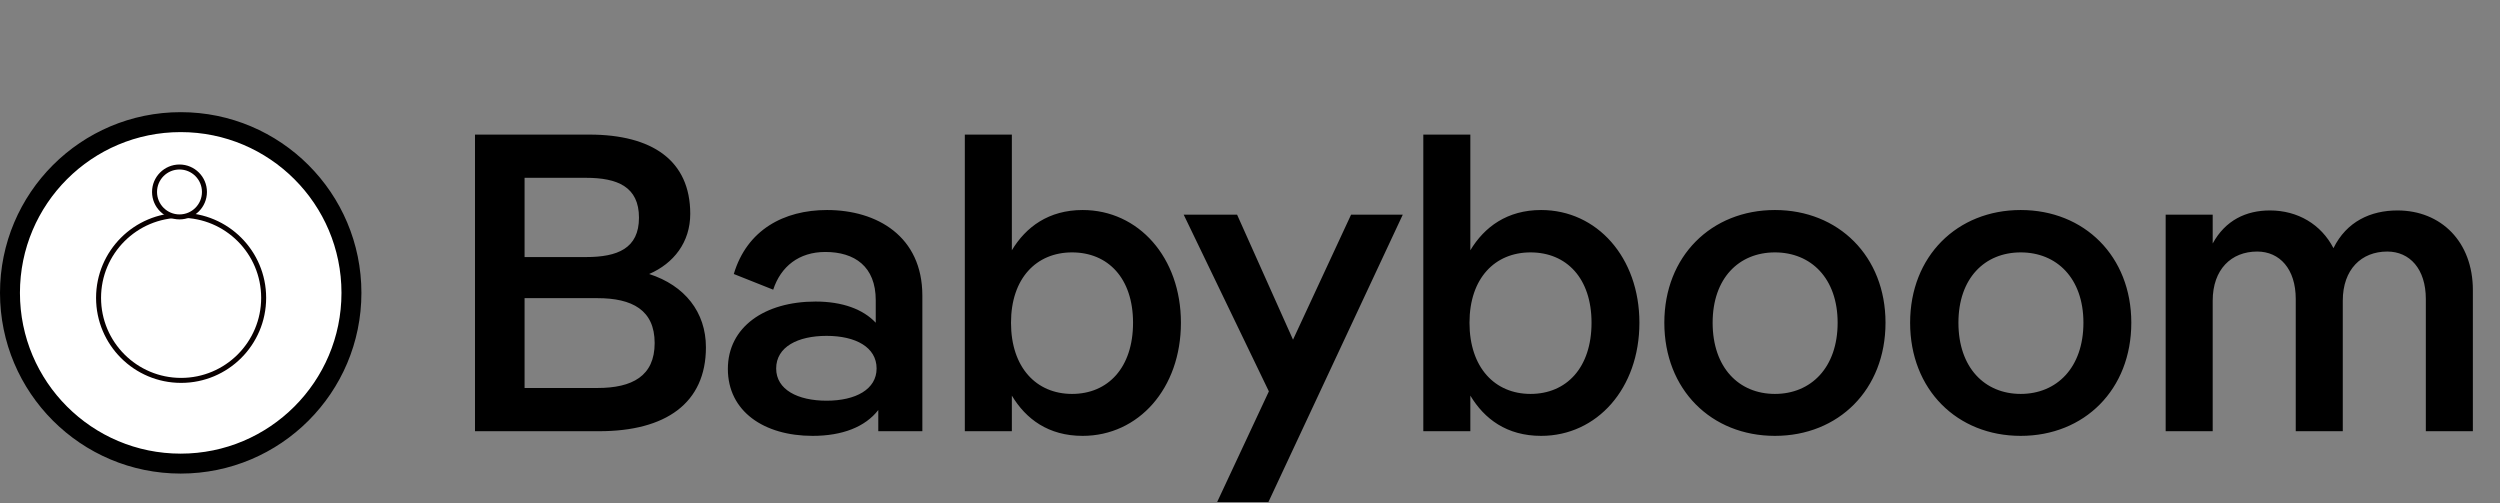 <?xml version="1.0" encoding="UTF-8" standalone="no"?>
<svg width="1003" height="202" viewBox="0 0 1003 202" fill="none" xmlns="http://www.w3.org/2000/svg">
<rect x="0" y="0" width="1003" height="202" fill="#808080" stroke="none"/>
<path d="M260.438 109.93C274.718 114.52 283.218 125.23 283.218 139.34C283.218 161.78 267.068 173 240.378 173H190.568V54H236.468C261.628 54 276.928 64.37 276.928 85.79C276.928 97.18 270.298 105.68 260.438 109.93ZM235.108 71.34H210.458V103.13H235.108C247.688 103.13 256.358 99.73 256.358 87.32C256.358 74.91 247.688 71.34 235.108 71.34ZM210.458 155.66H239.698C253.638 155.66 262.648 150.9 262.648 137.64C262.648 124.38 253.638 119.62 239.698 119.62H210.458V155.66ZM331.799 84.26C351.859 84.26 370.049 94.8 370.049 118.6V173H352.369V164.5C347.099 171.3 337.919 174.87 326.019 174.87C306.469 174.87 292.019 165.01 292.019 148.01C292.019 131.18 306.809 120.98 327.209 120.98C337.919 120.98 346.249 124.04 351.349 129.48V120.47C351.349 106.87 342.849 101.09 331.119 101.09C320.579 101.09 313.269 106.87 310.209 116.22L294.399 109.93C299.669 92.25 314.459 84.26 331.799 84.26ZM331.629 160.76C343.359 160.76 351.689 156.17 351.689 147.84C351.689 139.34 343.359 134.75 331.629 134.75C320.069 134.75 311.399 139.17 311.399 147.84C311.399 156.34 320.069 160.76 331.629 160.76ZM434.347 84.26C456.787 84.26 473.787 103.3 473.787 129.48C473.787 155.83 456.787 174.87 434.347 174.87C420.577 174.87 411.567 168.07 405.957 158.72V173H387.087V54H405.957V100.41C411.567 91.06 420.747 84.26 434.347 84.26ZM430.097 158.04C444.547 158.04 454.577 147.5 454.577 129.48C454.577 111.63 444.547 101.26 430.097 101.26C415.817 101.26 405.617 111.63 405.617 129.48C405.617 147.5 415.817 158.04 430.097 158.04ZM518.76 136.28L542.05 86.13H562.79L508.9 201.39H488.33L509.07 157.02L474.9 86.13H496.32L518.76 136.28ZM618.292 84.26C640.732 84.26 657.732 103.3 657.732 129.48C657.732 155.83 640.732 174.87 618.292 174.87C604.522 174.87 595.512 168.07 589.902 158.72V173H571.032V54H589.902V100.41C595.512 91.06 604.692 84.26 618.292 84.26ZM614.042 158.04C628.492 158.04 638.522 147.5 638.522 129.48C638.522 111.63 628.492 101.26 614.042 101.26C599.762 101.26 589.562 111.63 589.562 129.48C589.562 147.5 599.762 158.04 614.042 158.04ZM712.098 174.87C686.598 174.87 667.728 156.34 667.728 129.48C667.728 102.79 686.598 84.26 712.098 84.26C737.598 84.26 756.468 102.79 756.468 129.48C756.468 156.34 737.598 174.87 712.098 174.87ZM712.098 158.04C726.548 158.04 737.258 147.5 737.258 129.48C737.258 111.63 726.548 101.26 712.098 101.26C697.648 101.26 687.108 111.63 687.108 129.48C687.108 147.5 697.648 158.04 712.098 158.04ZM810.711 174.87C785.211 174.87 766.341 156.34 766.341 129.48C766.341 102.79 785.211 84.26 810.711 84.26C836.211 84.26 855.081 102.79 855.081 129.48C855.081 156.34 836.211 174.87 810.711 174.87ZM810.711 158.04C825.161 158.04 835.871 147.5 835.871 129.48C835.871 111.63 825.161 101.26 810.711 101.26C796.261 101.26 785.721 111.63 785.721 129.48C785.721 147.5 796.261 158.04 810.711 158.04ZM961.854 84.43C979.364 84.43 992.114 97.01 992.114 116.39V173H973.244V119.96C973.244 107.89 966.784 100.92 957.774 100.92C947.404 100.92 939.924 108.06 939.924 120.64V173H921.054V119.96C921.054 107.89 914.594 100.92 905.584 100.92C895.214 100.92 887.734 108.06 887.734 120.64V173H868.864V86.13H887.734V97.69C892.834 88.34 901.164 84.43 910.684 84.43C921.904 84.43 931.254 90.04 936.184 99.56C941.454 88.85 951.144 84.43 961.854 84.43Z" fill="black"/>
<circle cx="72.5" cy="117.5" r="68.5" fill="white" stroke="black" stroke-width="8"/>
<path d="M105.78 119.497C105.78 137.788 90.952 152.615 72.662 152.615C54.372 152.615 39.544 137.788 39.544 119.497C39.544 101.207 54.372 86.38 72.662 86.38C90.952 86.38 105.78 101.207 105.78 119.497Z" fill="white" stroke="#090000" stroke-width="2"/>
<path d="M82.025 77.013C82.025 82.543 77.543 87.025 72.013 87.025C66.483 87.025 62 82.543 62 77.013C62 71.483 66.483 67 72.013 67C77.543 67 82.025 71.483 82.025 77.013Z" fill="white" stroke="#090000" stroke-width="2"/>
</svg>
